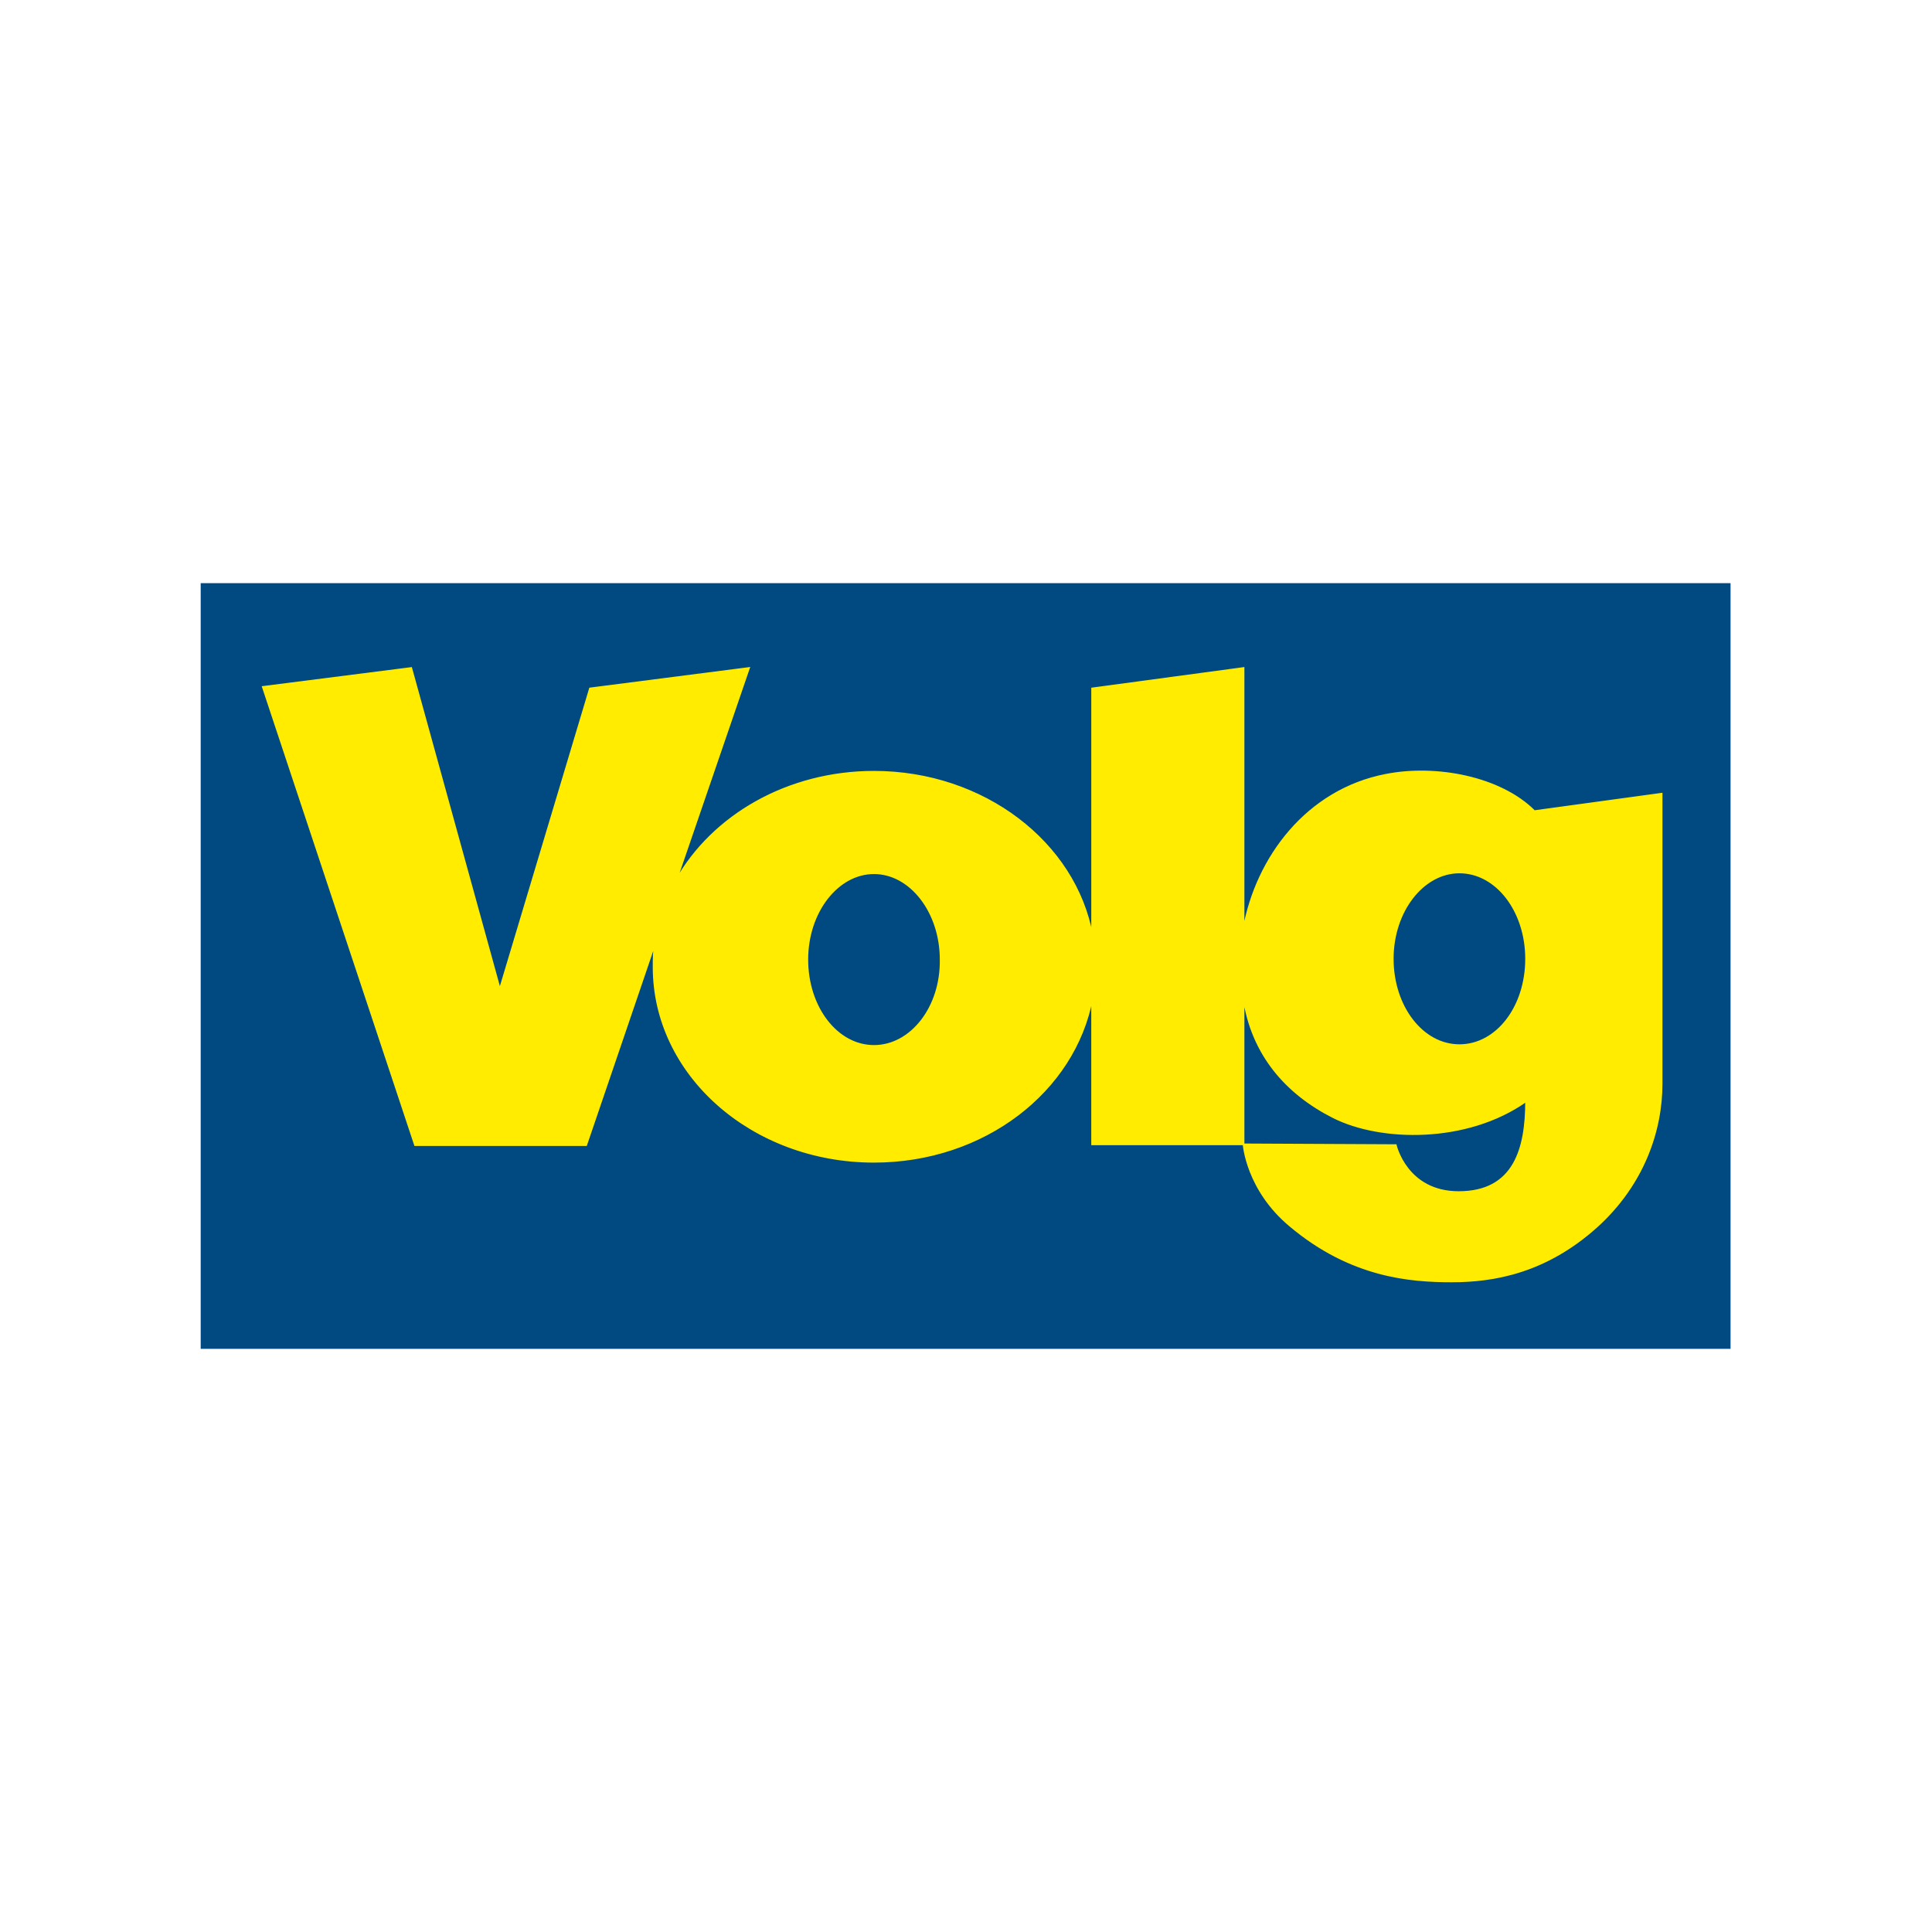 <?xml version="1.0" encoding="utf-8"?>
<!-- Generator: Adobe Illustrator 27.2.0, SVG Export Plug-In . SVG Version: 6.00 Build 0)  -->
<svg version="1.1" id="Ebene_1" xmlns="http://www.w3.org/2000/svg" xmlns:xlink="http://www.w3.org/1999/xlink" x="0px" y="0px"
	 viewBox="0 0 255.1 255.1" style="enable-background:new 0 0 255.1 255.1;" xml:space="preserve">
<style type="text/css">
	.st0{fill:#004981;stroke:#004981;stroke-width:0.2;}
	.st1{fill:#FFEC00;stroke:#FFEC00;stroke-width:0.22;}
</style>
<g>
	<rect x="26.6" y="77.1" class="st0" width="201.8" height="100.9"/>
	<path class="st1" d="M115.4,138.1c-4.9,0-8.8-5.1-8.8-11.4c0-6.3,4-11.4,8.8-11.4s8.8,5.1,8.8,11.4
		C124.3,133,120.3,138.1,115.4,138.1z M192.7,138c-4.9,0-8.8-5.1-8.8-11.4c0-6.3,4-11.4,8.8-11.4c4.9,0,8.8,5.1,8.8,11.4
		C201.5,133,197.6,138,192.7,138z M164.2,151.1c0,0,0.4,6,6.2,10.8c8,6.7,15.8,7.3,21.3,7.3c5.6,0,12.4-1.2,19.1-7.2
		c6.2-5.6,8.6-12.7,8.6-18.9c0-2.2,0-29.6,0-38.3l-16.8,2.3c-4.5-4.5-13-6.1-19.6-4.8c-10.4,2-17.1,10.9-18.8,20.4V88.2l-20,2.7
		v32.6c-2.2-12.2-14.3-21.6-28.8-21.6c-11.4,0-21.3,5.8-26.1,14.3l9.6-28l-21,2.7L66,130.6L54.3,88.2l-19.6,2.5l20.1,60.5l22.6,0
		l9.1-26.7c-0.2,1.1-0.2,2.1-0.2,3.2c0,14.2,13,25.7,29.1,25.7c14.5,0,26.5-9.3,28.8-21.6v19.3H164.2v-19.4
		c1.1,7.6,5.7,12.7,11.8,15.8c6.3,3.2,17.7,3.4,25.5-2.1c0,6.2-1.5,12-8.9,12c-6.9,0-8.3-6.2-8.3-6.2L164.2,151.1z"/>
</g>
</svg>
